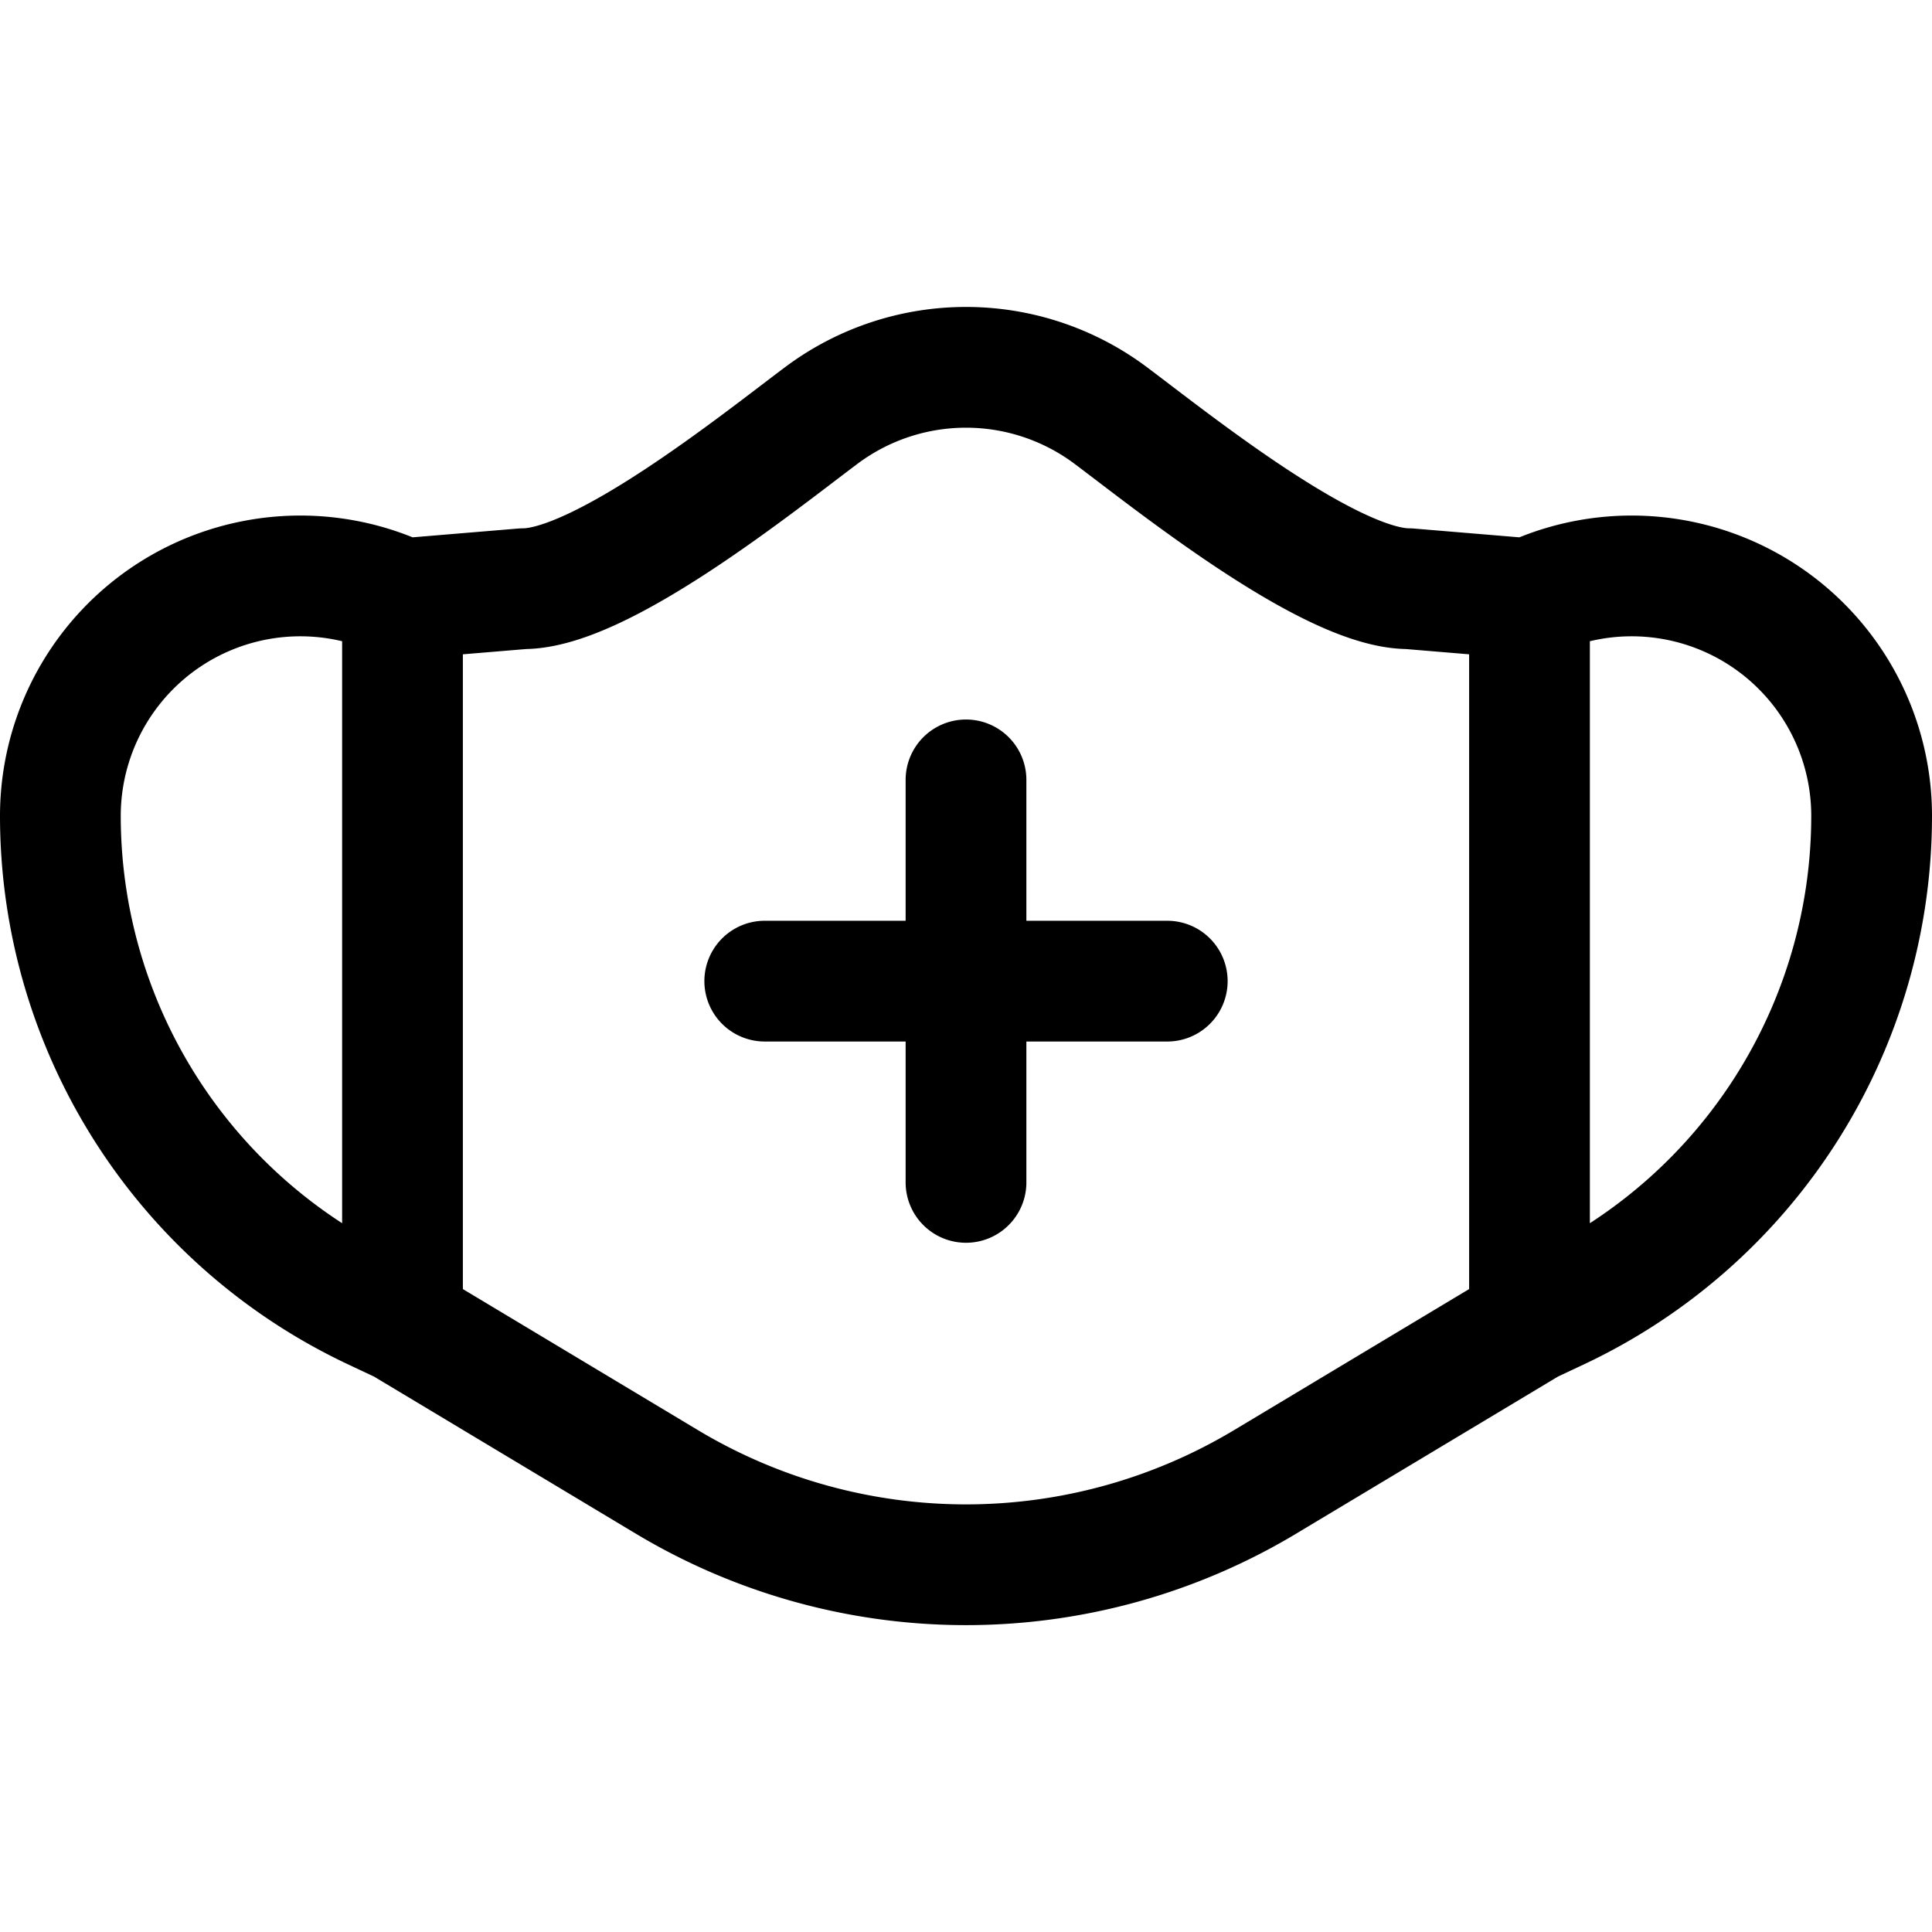 <?xml version="1.0" encoding="utf-8"?>
<!-- Generator: www.svgicons.com -->
<svg xmlns="http://www.w3.org/2000/svg" width="800" height="800" viewBox="0 0 24 24">
<path fill="none" stroke="currentColor" stroke-linecap="round" stroke-linejoin="round" stroke-width="1.5" d="M12 4.563a3 3 0 0 0-1.8.6c-.779.584-2.726 2.15-3.7 2.15L5 7.438v9l3.285 1.971A7.223 7.223 0 0 0 12 19.438m-7-3l-.357-.168A6.782 6.782 0 0 1 .75 10.135A2.981 2.981 0 0 1 5 7.438m7-2.875a3 3 0 0 1 1.8.6c.779.584 2.726 2.15 3.7 2.15l1.5.125v9l-3.285 1.971A7.223 7.223 0 0 1 12 19.438m7-3l.357-.168a6.782 6.782 0 0 0 3.893-6.135A2.981 2.981 0 0 0 19 7.438m-9.5 4.75h5m-2.5 2.5v-5"/>
</svg>